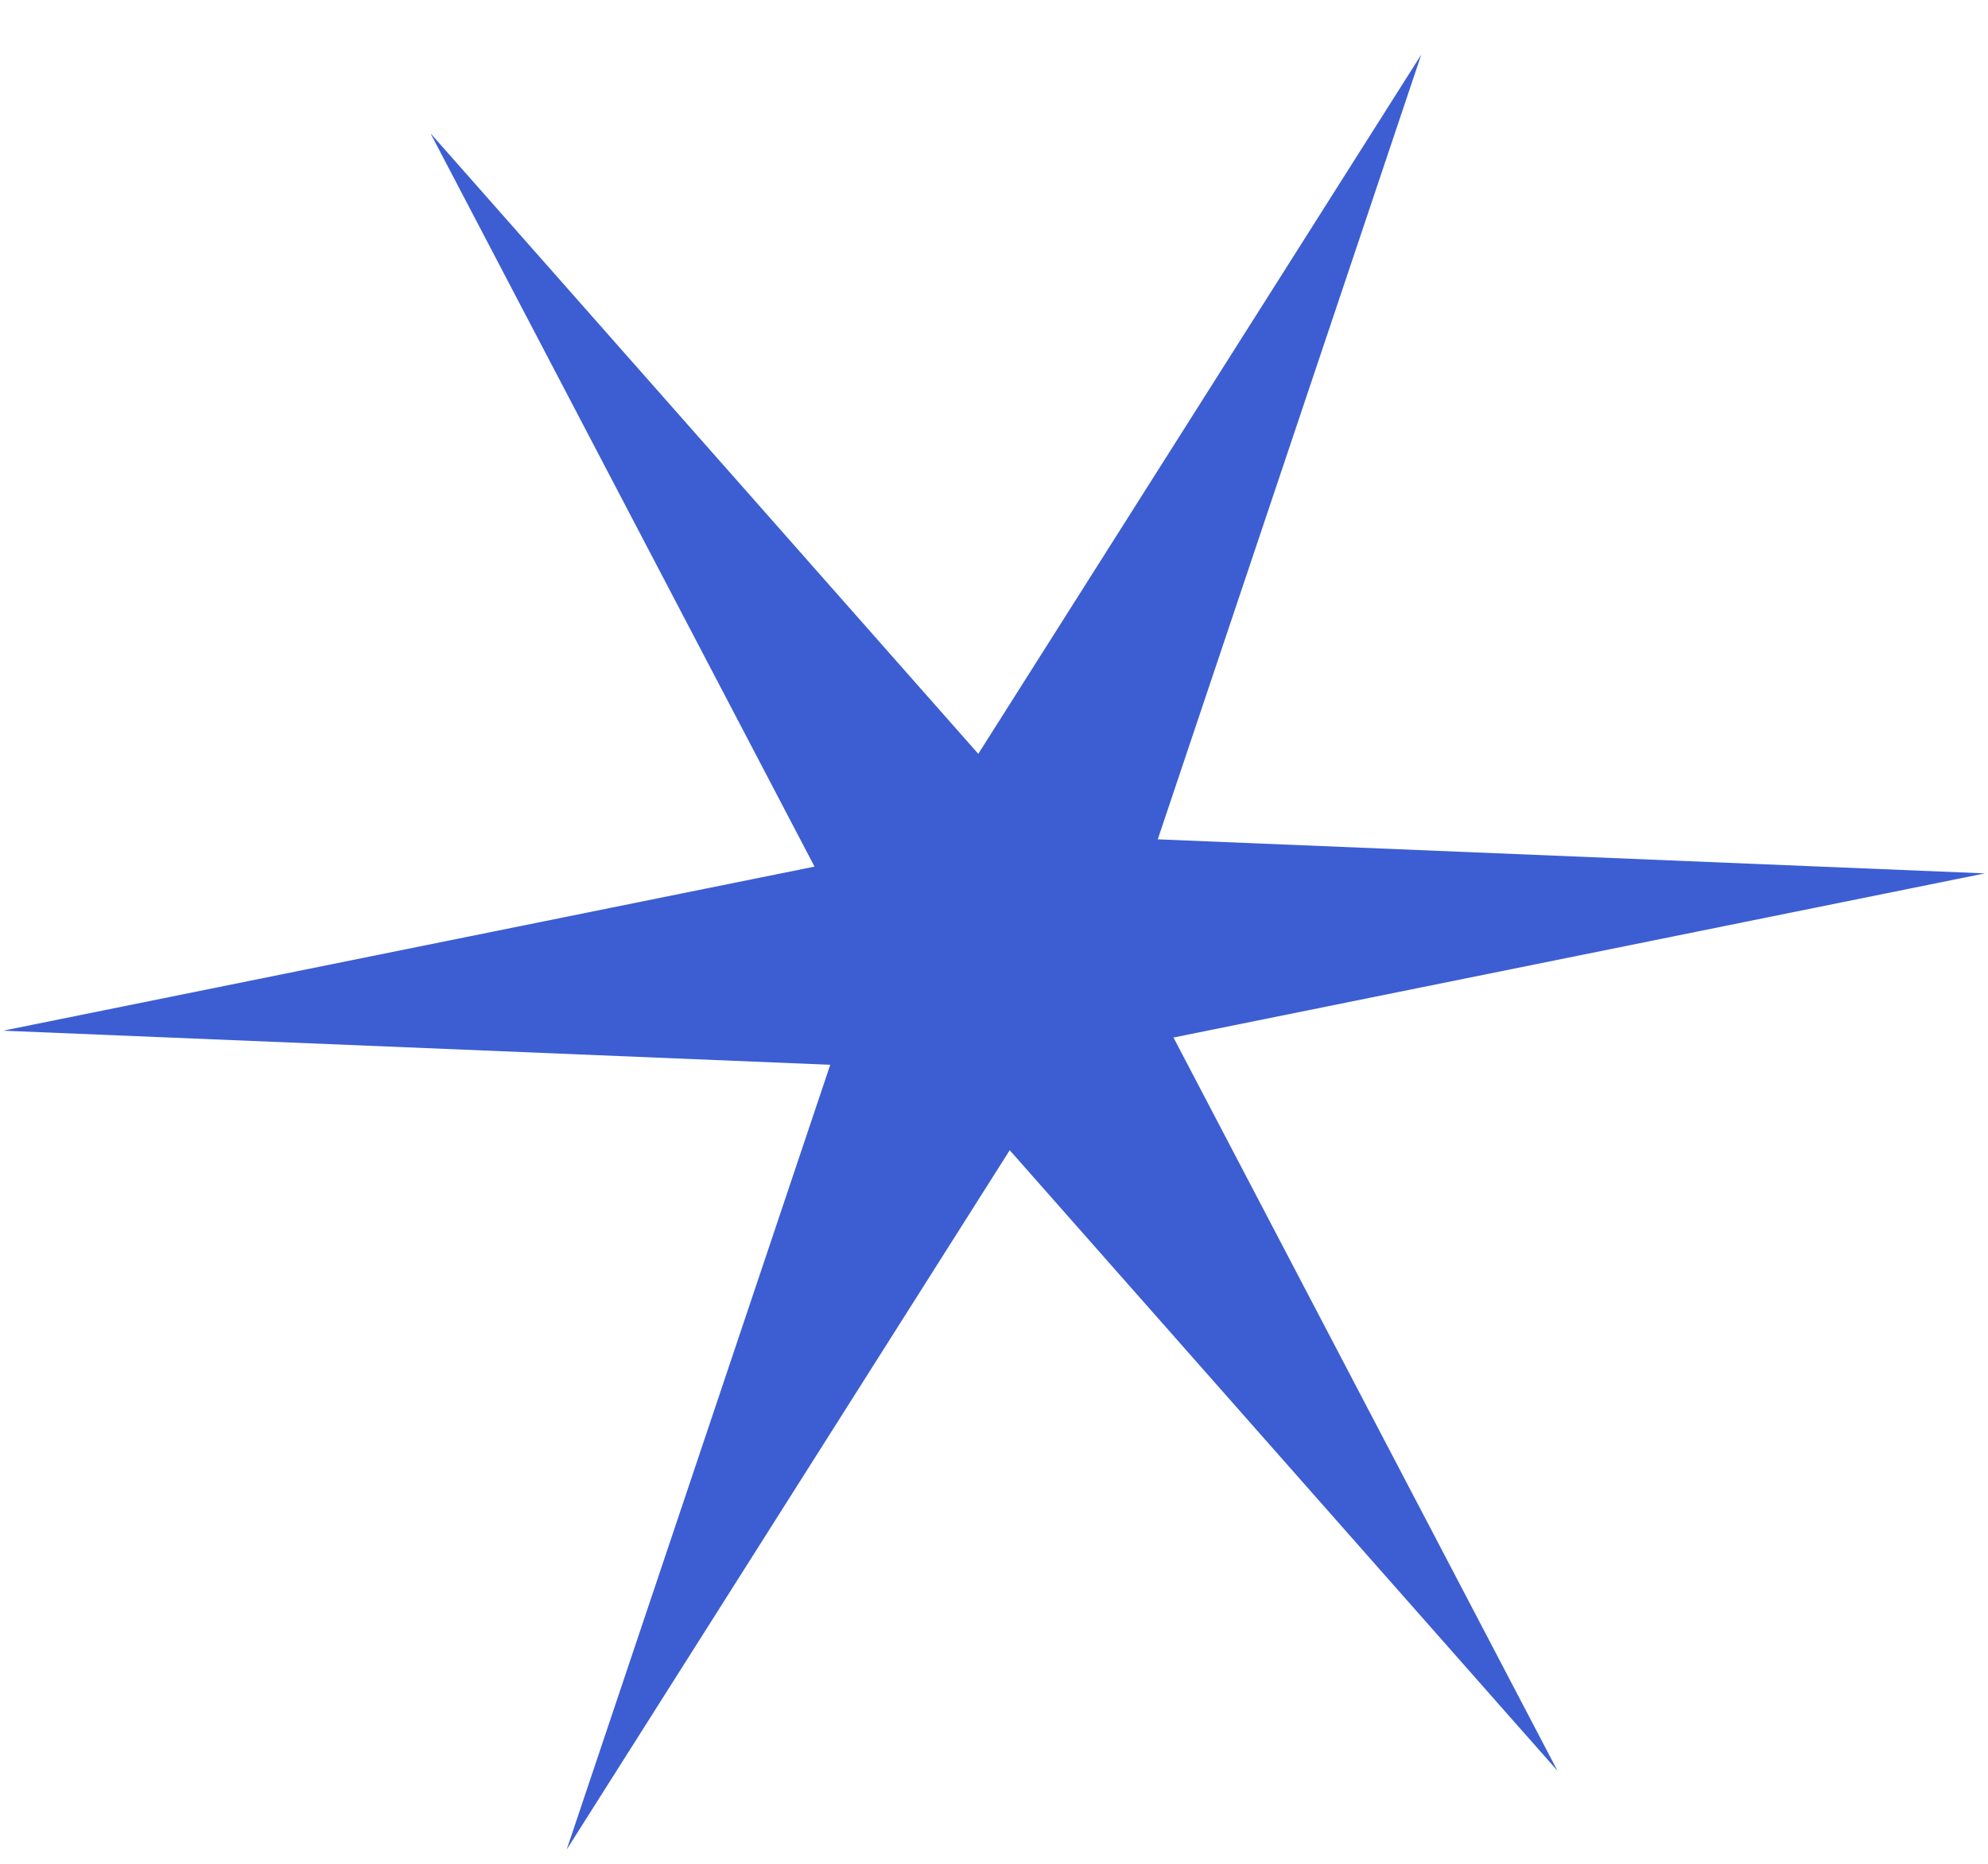 <?xml version="1.0" encoding="UTF-8"?> <svg xmlns="http://www.w3.org/2000/svg" width="32" height="30" viewBox="0 0 32 30" fill="none"> <path d="M22.878 0.878L18.636 13.51L31.95 14.058L18.889 16.7L25.071 28.504L16.253 18.514L9.122 29.77L13.364 17.139L0.05 16.59L13.111 13.949L6.929 2.145L15.747 12.134L22.878 0.878Z" fill="#3C5ED2"></path> </svg> 